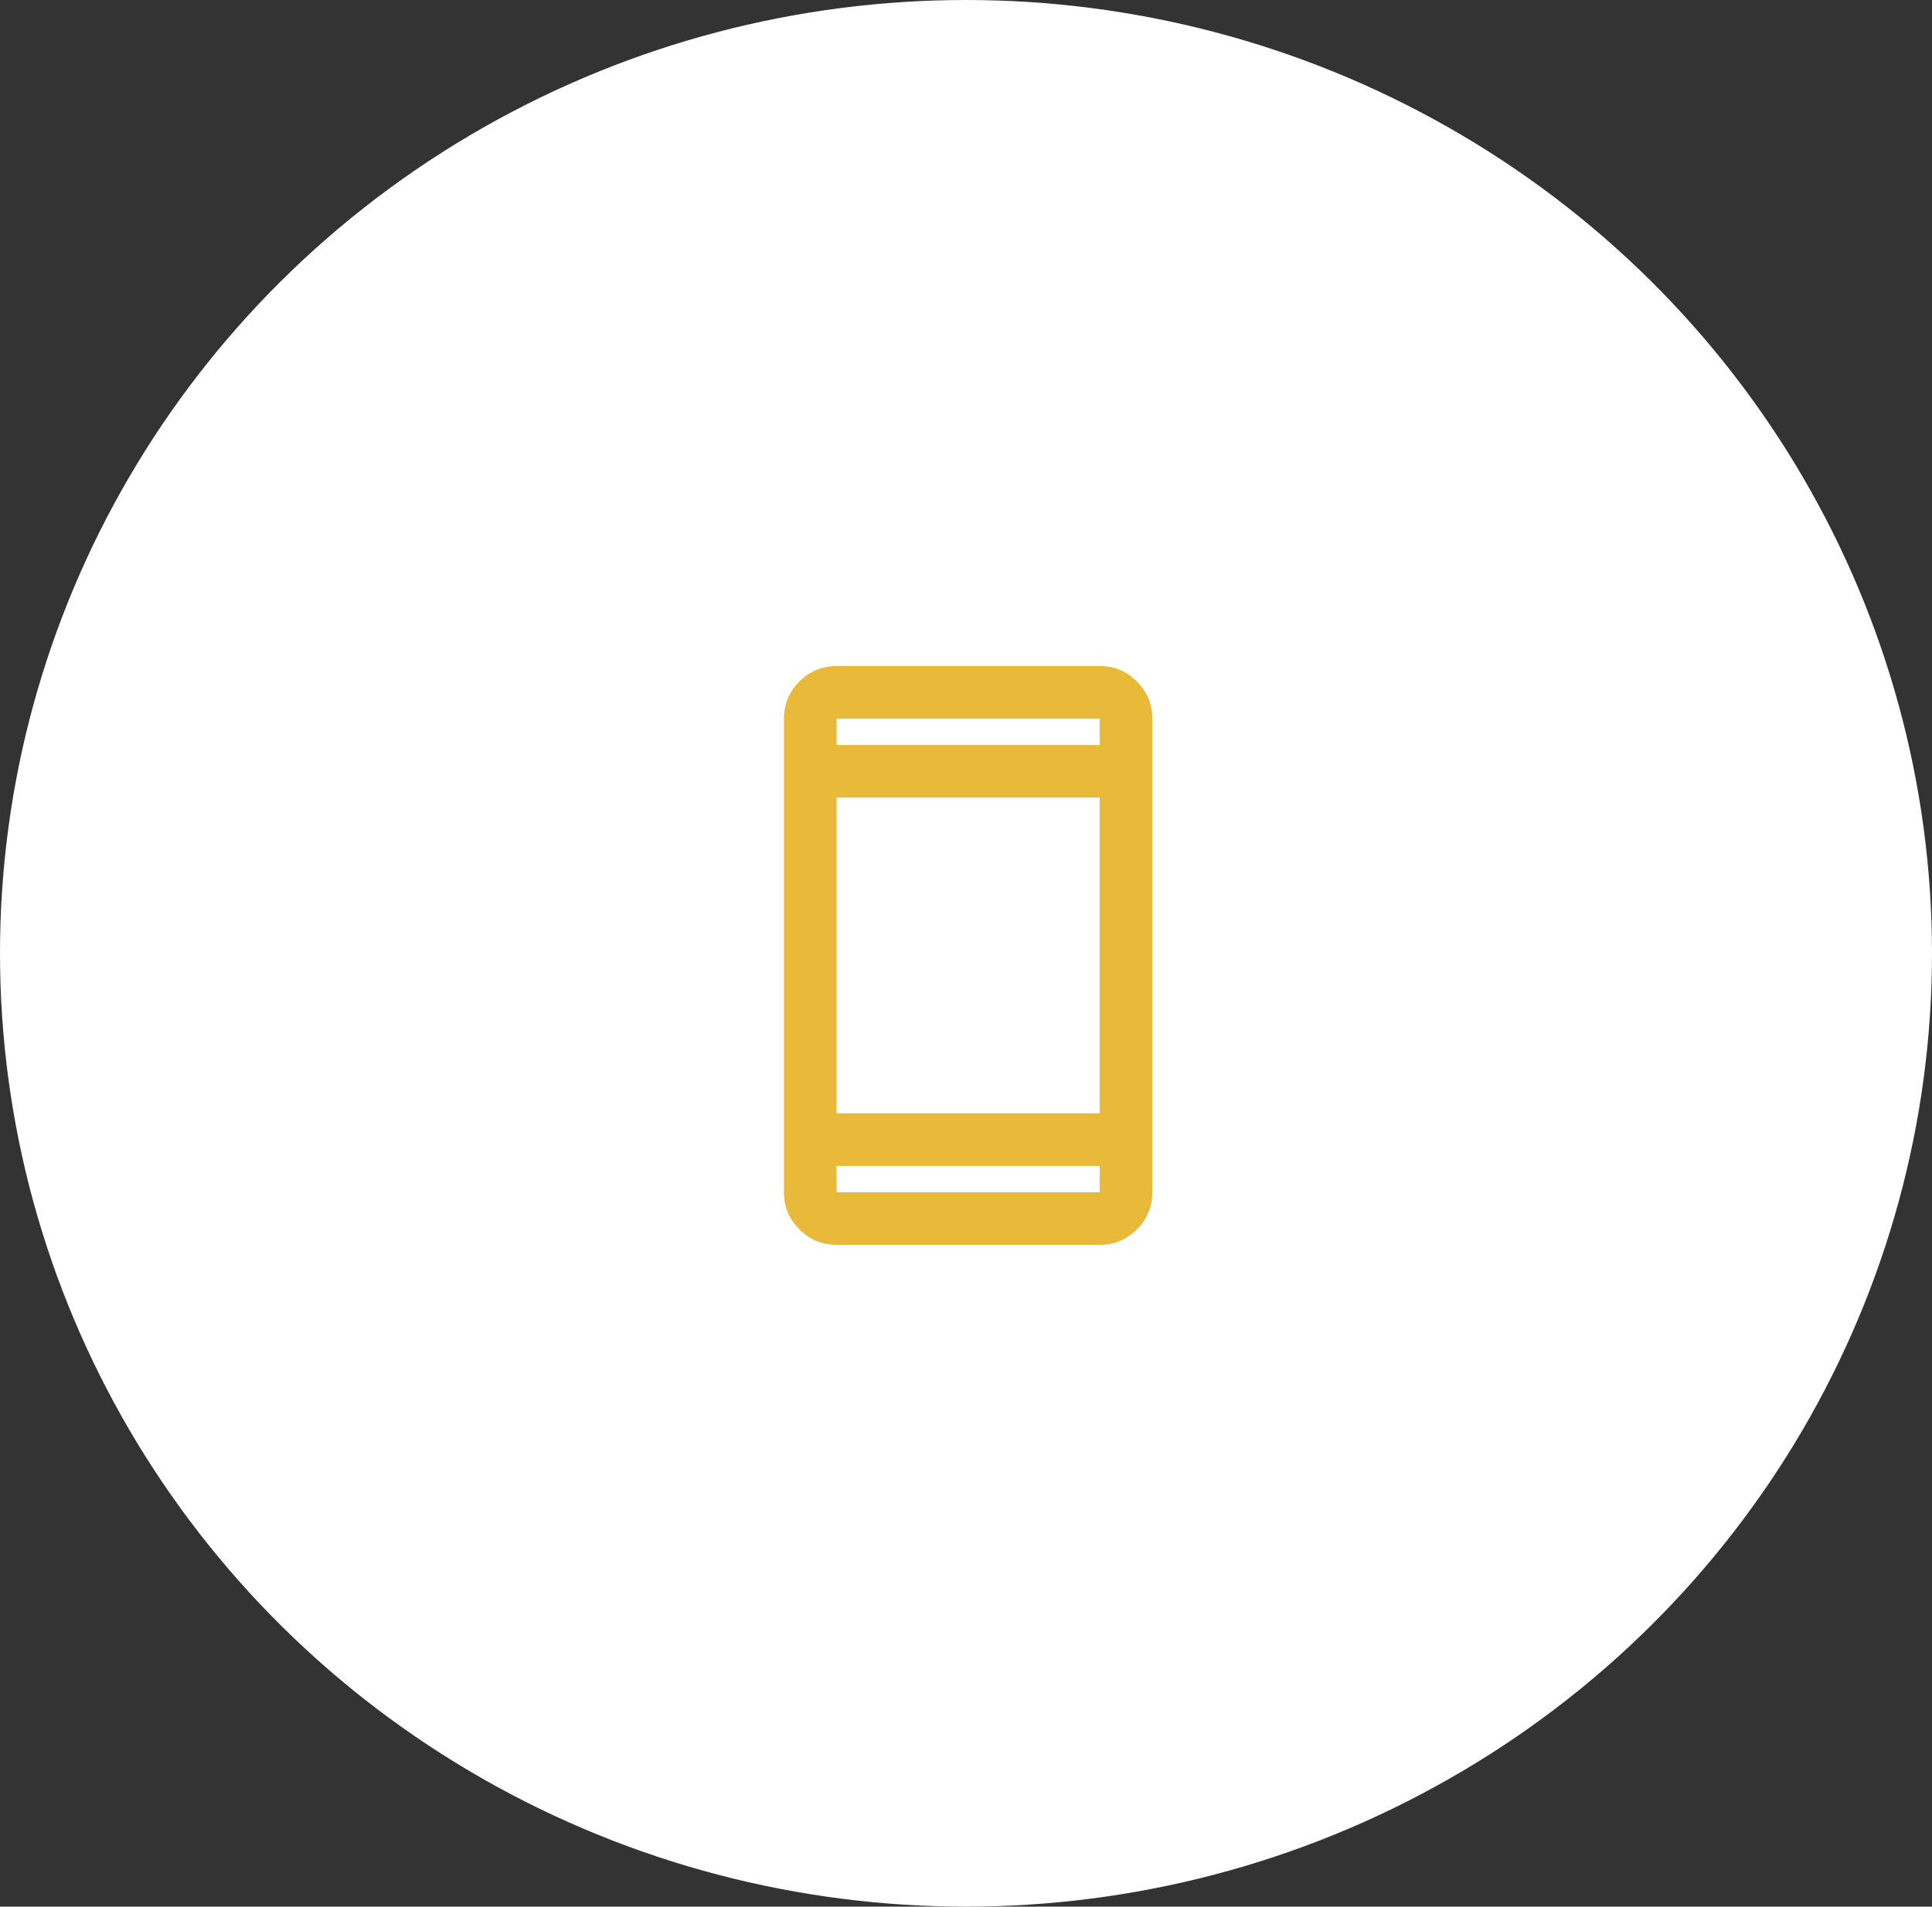 <svg width="154" height="152" viewBox="0 0 154 152" fill="none" xmlns="http://www.w3.org/2000/svg">
<rect x="0" y="0" width="154" height="152" fill="#333333" stroke="none"/>
<ellipse cx="77" cy="76" rx="77" ry="76" fill="white"/>
<mask id="mask0_3616_12400" style="mask-type:alpha" maskUnits="userSpaceOnUse" x="52" y="51" width="51" height="51">
<rect x="52" y="51" width="50.339" height="50.339" fill="#D9D9D9"/>
</mask>
<g mask="url(#mask0_3616_12400)">
<path d="M66.683 99.241C65.53 99.241 64.542 98.831 63.721 98.009C62.899 97.188 62.488 96.2 62.488 95.046V57.292C62.488 56.139 62.899 55.151 63.721 54.33C64.542 53.508 65.53 53.097 66.683 53.097H87.658C88.811 53.097 89.799 53.508 90.62 54.33C91.442 55.151 91.853 56.139 91.853 57.292V95.046C91.853 96.2 91.442 97.188 90.62 98.009C89.799 98.831 88.811 99.241 87.658 99.241H66.683ZM66.683 92.949V95.046H87.658V92.949H66.683ZM66.683 88.754H87.658V63.585H66.683V88.754ZM66.683 59.39H87.658V57.292H66.683V59.39Z" fill="#E9BA3A"/>
</g>
</svg>
